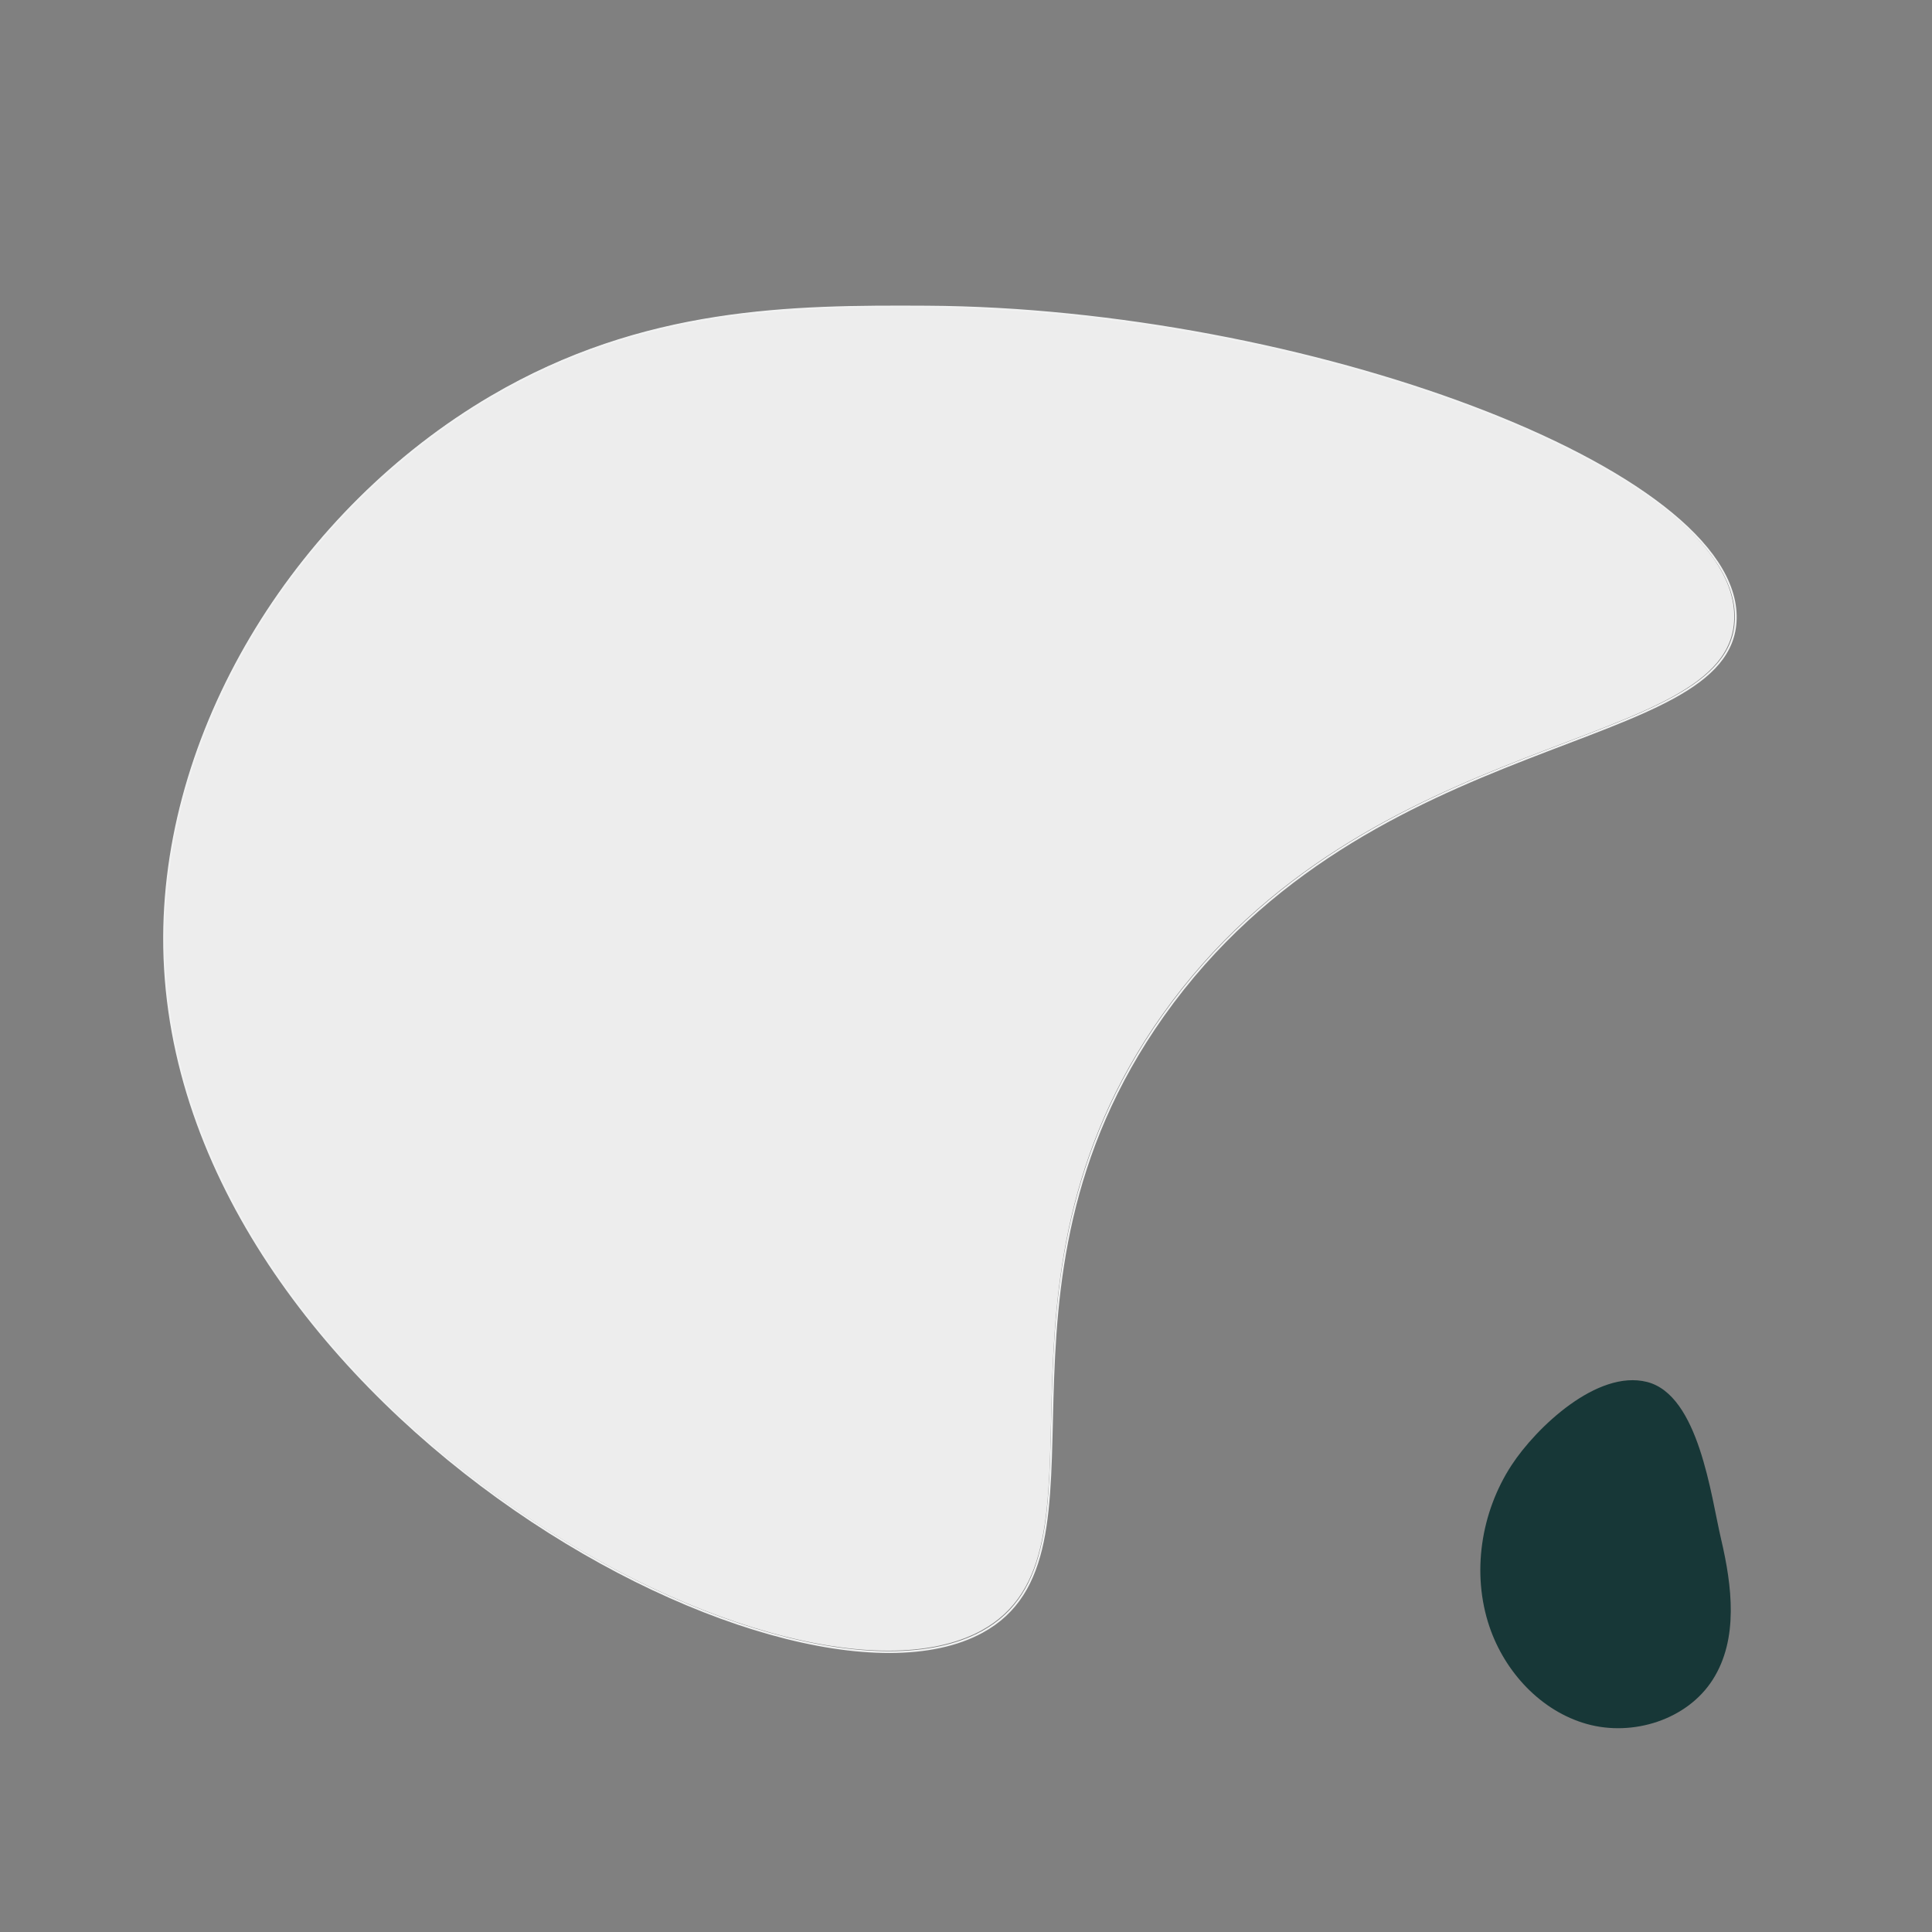 <svg xmlns="http://www.w3.org/2000/svg" xmlns:xlink="http://www.w3.org/1999/xlink" width="500" viewBox="0 0 375 375" height="500" preserveAspectRatio="xMidYMid meet"><rect x="0" y="0" width="375" height="375" fill="#808080" stroke="none"/><defs><clipPath id="da9e090019"><path d="M 31.363 59.16 L 337 59.16 L 337 321 L 31.363 321 Z M 31.363 59.16 " clip-rule="nonzero"></path></clipPath><clipPath id="9413919f82"><path d="M 31.363 59.16 L 337.363 59.16 L 337.363 326 L 31.363 326 Z M 31.363 59.16 " clip-rule="nonzero"></path></clipPath></defs><g clip-path="url(#da9e090019)"><path fill="#ededed" d="M 225.566 196.988 C 187.645 250.523 218.004 301.496 190.445 316.5 C 151.887 337.488 31.5 270.918 31.812 181.707 C 31.957 140.211 58.188 98.688 95.266 76.926 C 124.883 59.535 153.645 59.324 179.68 59.461 C 252.238 59.836 337.332 90.844 336.609 120.039 C 335.957 146.469 265.746 140.277 225.566 196.988 Z M 225.566 196.988 " fill-opacity="1" fill-rule="nonzero"></path></g><g clip-path="url(#9413919f82)"><path stroke-linecap="butt" transform="matrix(0.352, 0, 0, 0.352, -11.152, 0.005)" fill="none" stroke-linejoin="miter" d="M 673.077 560.095 C 565.252 712.316 651.574 857.25 573.215 899.911 C 463.579 959.589 121.275 770.305 122.164 516.645 C 122.575 398.657 197.158 280.59 302.584 218.714 C 386.797 169.266 468.577 168.666 542.605 169.055 C 748.915 170.121 990.868 258.288 988.813 341.301 C 986.958 416.45 787.323 398.845 673.077 560.095 Z M 673.077 560.095 " stroke="#f1f2f2" stroke-width="1" stroke-opacity="1" stroke-miterlimit="10"></path></g><path fill="#173737" d="M 334.047 298.676 C 336.195 307.816 337.492 318.109 332.438 326.027 C 327.461 333.828 316.898 337.125 307.992 334.621 C 299.082 332.117 292.082 324.523 289.109 315.758 C 285.602 305.414 287.418 293.535 293.391 284.391 C 298.098 277.188 309.961 265.773 319.684 268.234 C 329.746 270.781 332.09 290.359 334.047 298.676 Z M 334.047 298.676 " fill-opacity="1" fill-rule="nonzero"></path></svg>